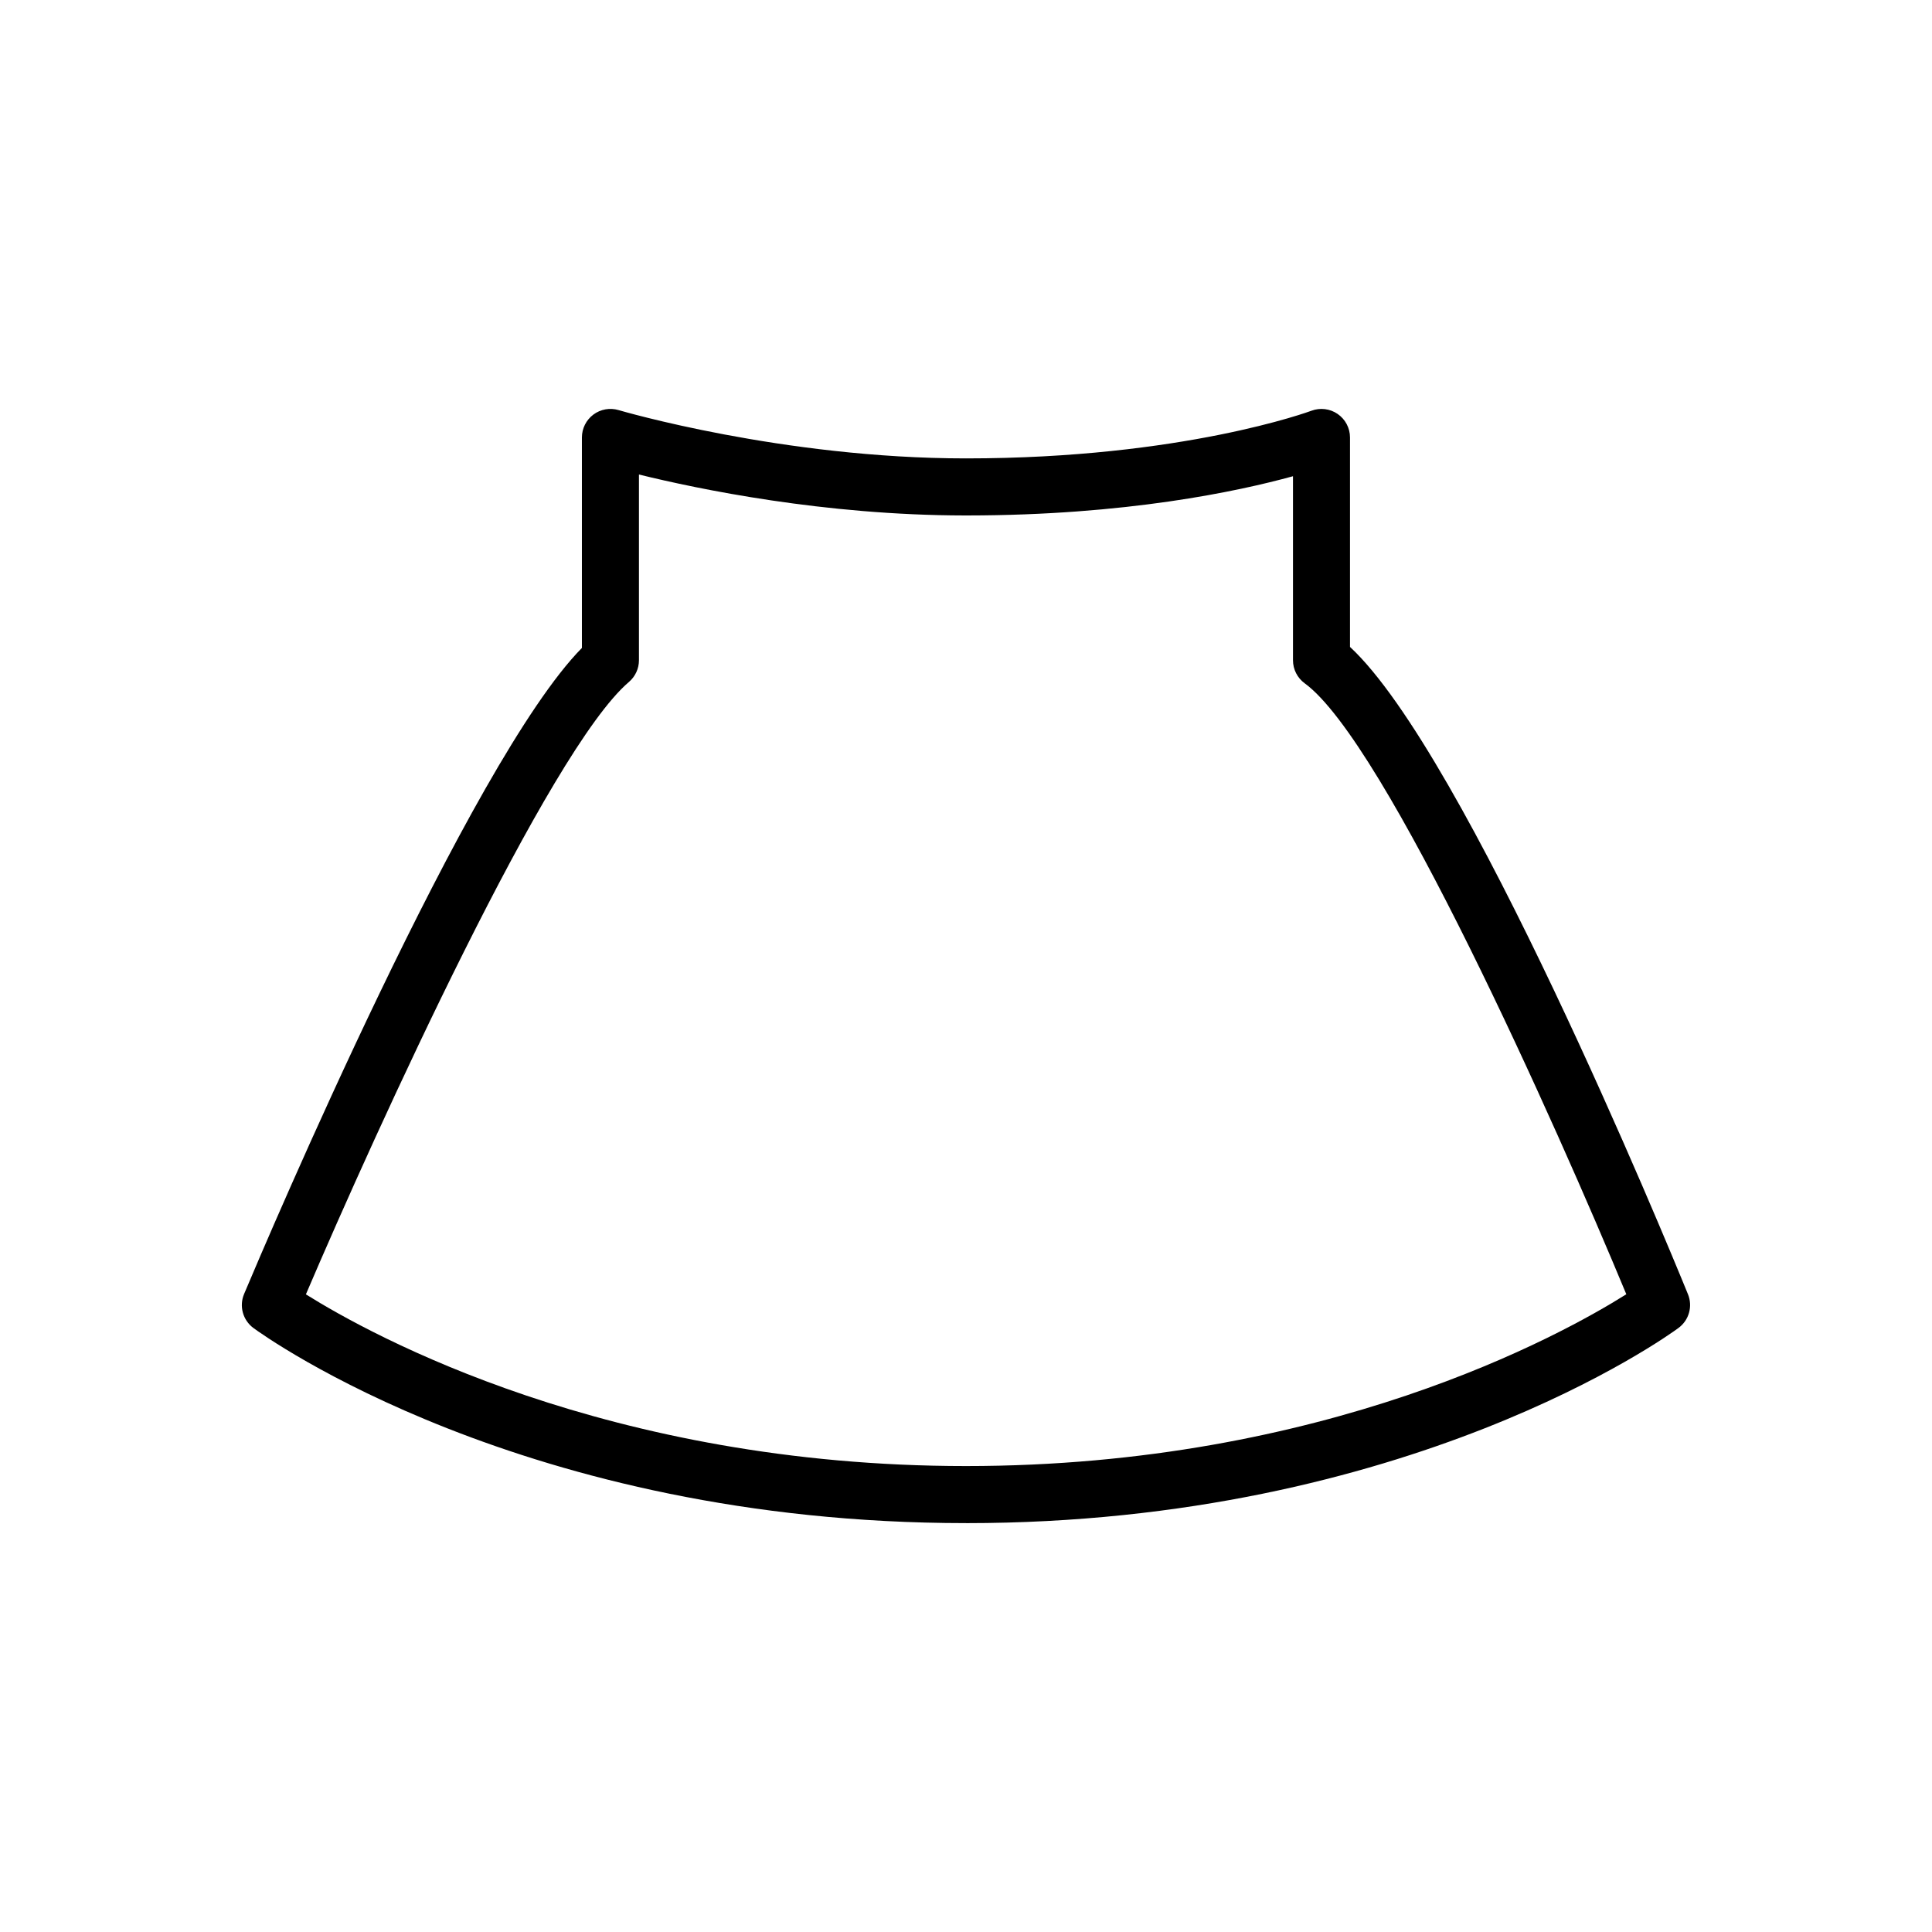 <?xml version="1.0" encoding="UTF-8"?>
<!-- The Best Svg Icon site in the world: iconSvg.co, Visit us! https://iconsvg.co -->
<svg fill="#000000" width="800px" height="800px" version="1.1" viewBox="144 144 512 512" xmlns="http://www.w3.org/2000/svg">
 <path d="m400 547.64c-117.21 0-185.96-49.59-188.83-51.699-2.812-2.07-3.84-5.801-2.484-9.02 6.203-14.742 59.957-141.24 89.527-171.21v-55.785c0-2.387 1.129-4.629 3.043-6.062 1.91-1.426 4.394-1.859 6.676-1.184 0.43 0.125 43.488 12.801 92.066 12.801 57.453 0 91.195-12.5 91.527-12.625 2.312-0.871 4.934-0.562 6.973 0.852 2.039 1.41 3.266 3.734 3.266 6.211v55.52c30.566 28.301 83.445 156.55 89.566 171.55 1.309 3.203 0.273 6.887-2.519 8.938-2.867 2.125-71.605 51.719-188.81 51.719zm-174.94-60.625c17.441 10.922 80.176 45.504 174.94 45.504 95.133 0 157.69-34.648 174.99-45.527-18.555-44.742-63.789-146.29-85.234-161.91-1.949-1.426-3.102-3.691-3.102-6.106v-48.77c-14.586 4.019-44.234 10.363-86.293 10.395h-0.051-0.629-0.059c-37.16-0.047-70.441-6.949-86.293-10.848v49.219c0 2.215-0.973 4.316-2.66 5.758-21.133 17.984-66.77 118.21-85.605 162.29z"/>
</svg>